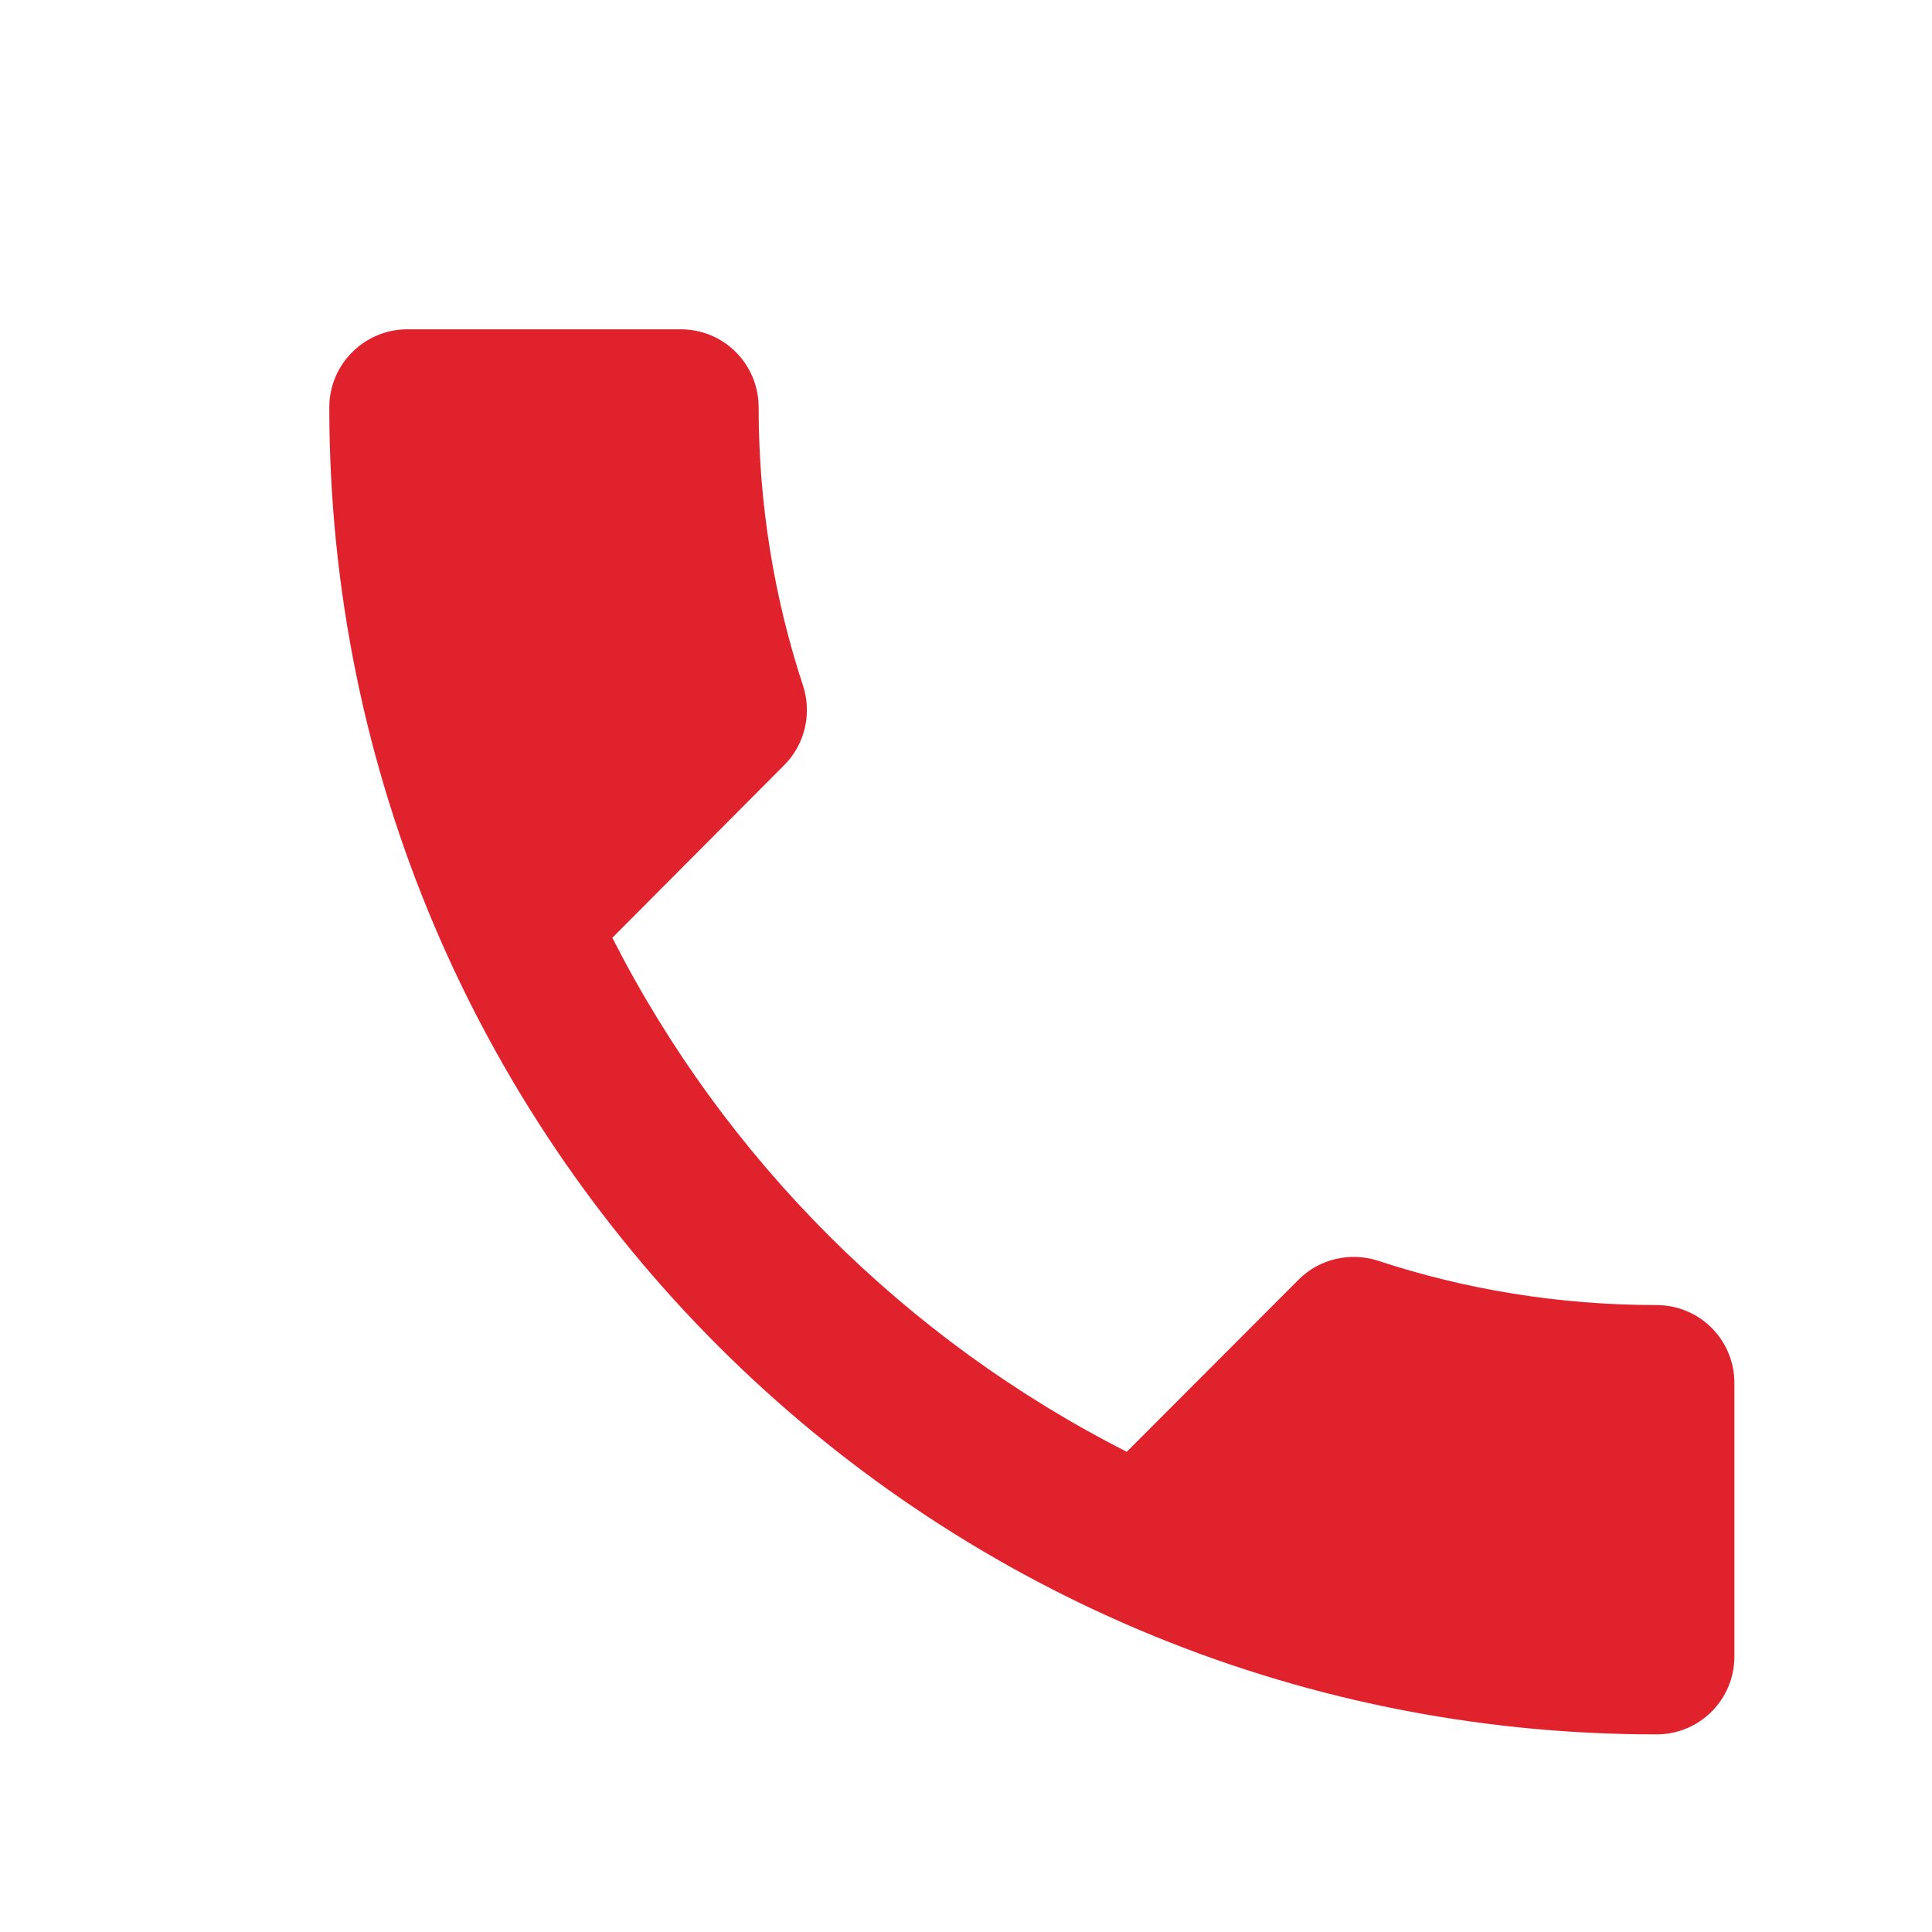 <svg width="18" height="18" viewBox="0 0 18 18" fill="none" xmlns="http://www.w3.org/2000/svg">
<g clip-path="url(#clip0_335_1568)">
<path d="M5.705 8.737C6.752 10.796 8.436 12.479 10.498 13.526L12.098 11.923C12.297 11.723 12.585 11.665 12.836 11.745C13.65 12.014 14.527 12.159 15.432 12.159C15.836 12.159 16.159 12.483 16.159 12.886V15.432C16.159 15.835 15.836 16.159 15.432 16.159C8.603 16.159 3.068 10.625 3.068 3.796C3.068 3.392 3.396 3.068 3.796 3.068H6.341C6.745 3.068 7.068 3.392 7.068 3.796C7.068 4.701 7.214 5.577 7.483 6.392C7.563 6.643 7.505 6.93 7.305 7.13L5.705 8.737Z" fill="#E0222D"/>
</g>
<defs>
<clipPath id="clip0_335_1568">
<rect width="18" height="18" fill="white"/>
</clipPath>
</defs>
</svg>
